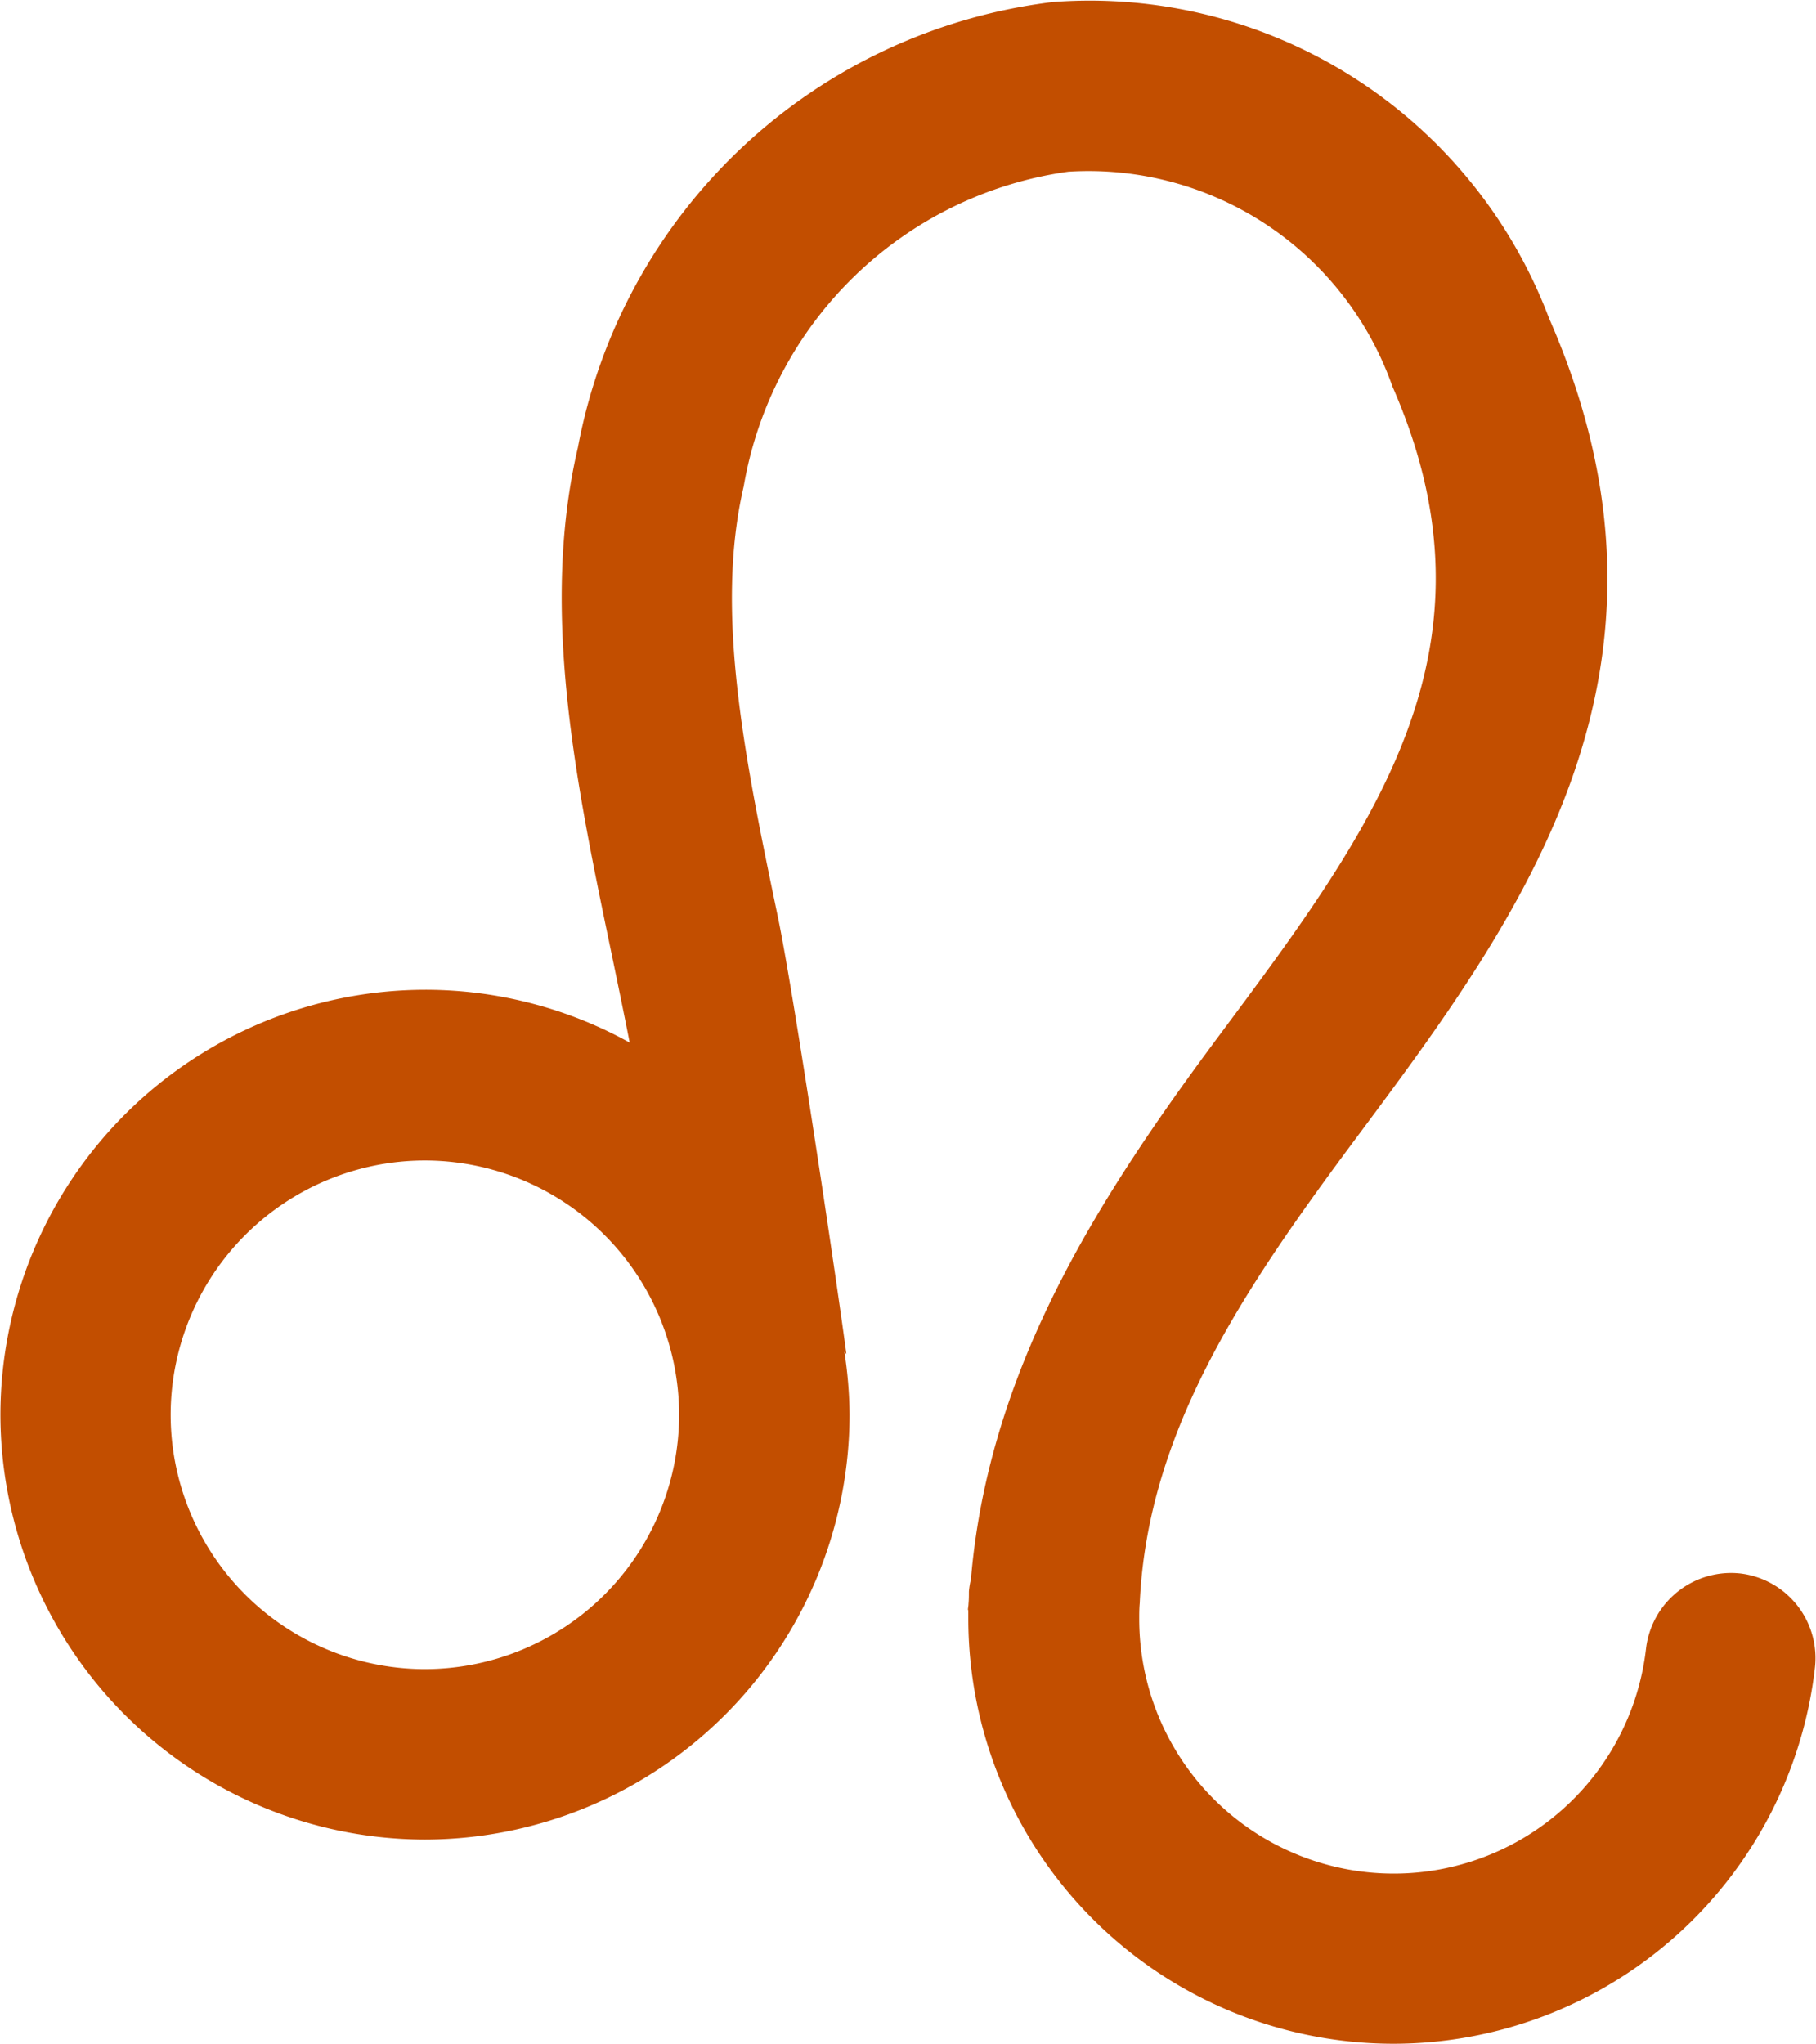 <svg xmlns="http://www.w3.org/2000/svg" width="26.946" height="30.324" viewBox="0 0 26.946 30.324"><defs><style>.a{fill:#c24e00;}</style></defs><path class="a" d="M-406.666,334.714a1.271,1.271,0,0,0-1.4,1.115,3.767,3.767,0,0,1-3.748,3.337,3.776,3.776,0,0,1-3.772-3.772c0-.083,0-.165.008-.246v-.006c.12-2.567,1.567-4.68,3.231-6.914,2.409-3.235,5.138-6.9,2.84-12.138a7.284,7.284,0,0,0-7.361-4.686,8.169,8.169,0,0,0-7.048,6.612c-.563,2.41-.025,4.987.495,7.479.094.453.187.9.274,1.344a6.263,6.263,0,0,0-3.037-.783,6.311,6.311,0,0,0-6.3,6.3,6.311,6.311,0,0,0,6.3,6.305,6.312,6.312,0,0,0,6.3-6.305,6.34,6.34,0,0,0-.077-.93l.03.034c-.148-1.119-.786-5.381-1.017-6.486-.485-2.325-.943-4.521-.507-6.385a5.682,5.682,0,0,1,4.815-4.668,4.778,4.778,0,0,1,4.81,3.183c1.706,3.888-.267,6.539-2.553,9.608-1.75,2.351-3.433,4.919-3.7,8.086a1.225,1.225,0,0,0-.03.183c0,.06,0,.121-.006.182,0,.032-.008.061-.009.093h.006c0,.045,0,.089,0,.134a6.311,6.311,0,0,0,6.3,6.3,6.3,6.3,0,0,0,6.263-5.583A1.265,1.265,0,0,0-406.666,334.714Zm-19.52,1.419a3.776,3.776,0,0,1-3.772-3.773,3.776,3.776,0,0,1,3.772-3.772,3.777,3.777,0,0,1,3.773,3.772A3.777,3.777,0,0,1-426.186,336.133Z" transform="translate(432.49 -311.374)"/></svg>